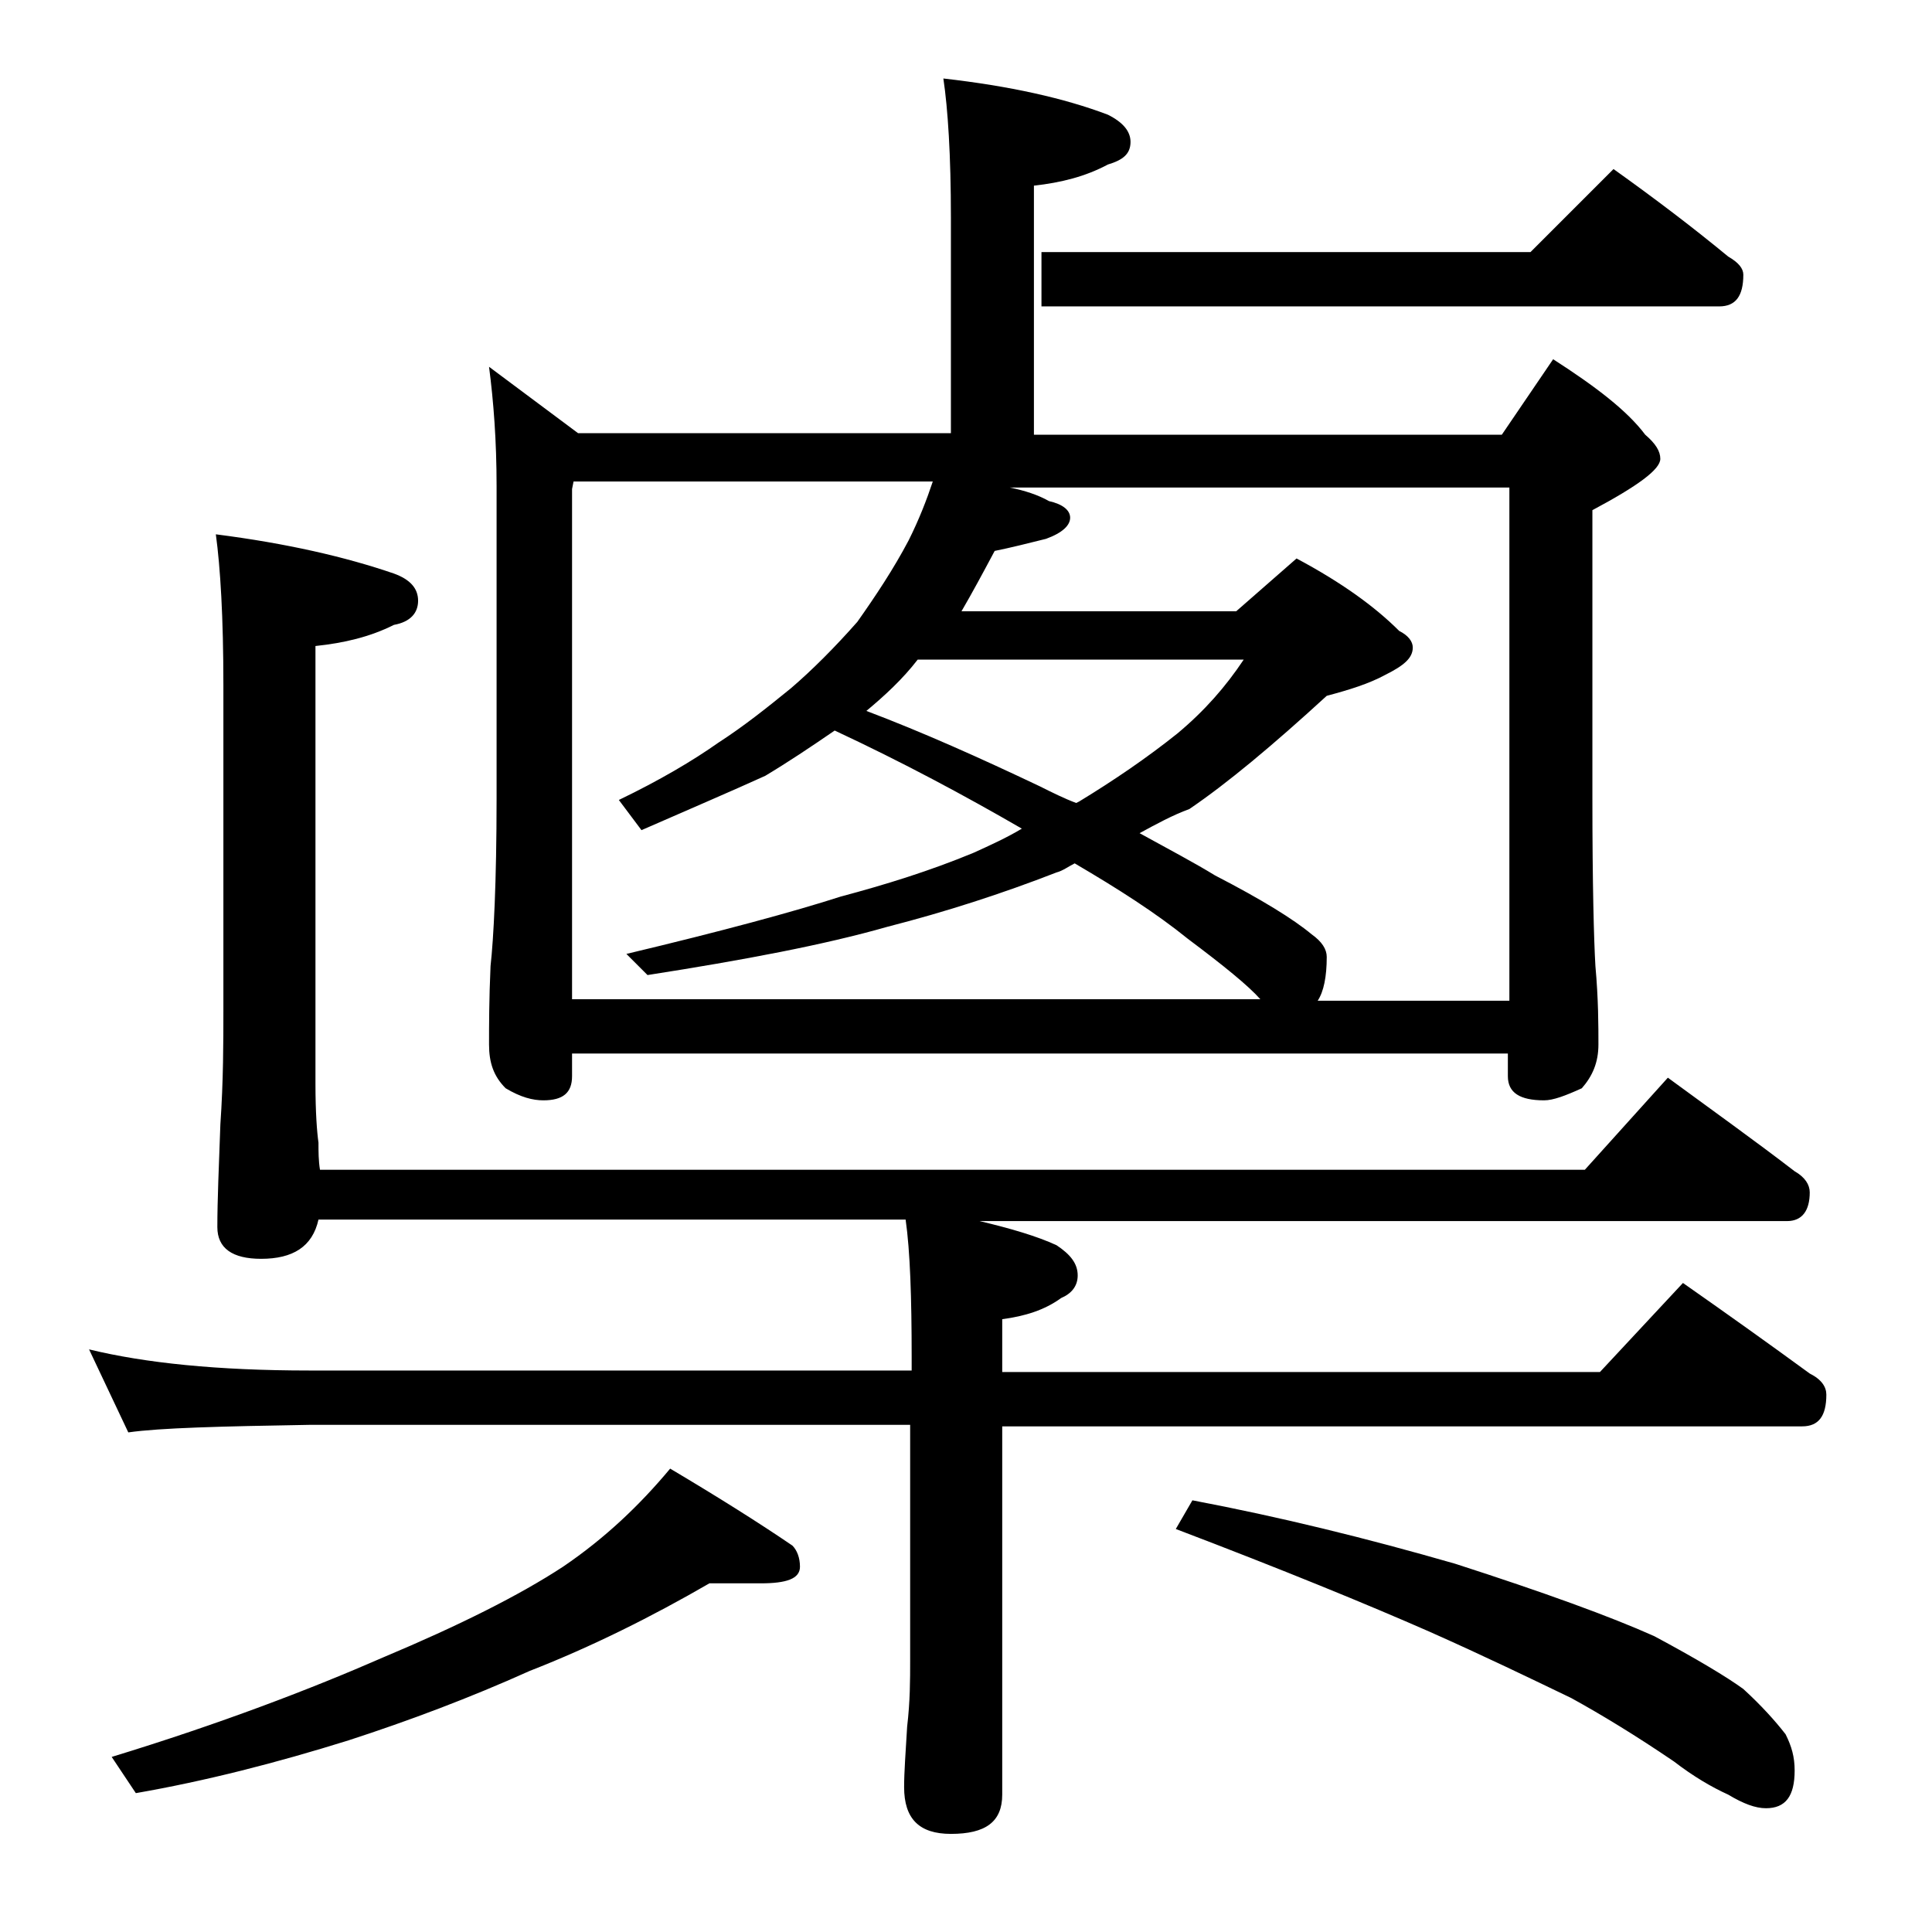 <?xml version="1.0" encoding="utf-8"?>
<!-- Generator: Adobe Illustrator 18.0.0, SVG Export Plug-In . SVG Version: 6.00 Build 0)  -->
<!DOCTYPE svg PUBLIC "-//W3C//DTD SVG 1.1//EN" "http://www.w3.org/Graphics/SVG/1.1/DTD/svg11.dtd">
<svg version="1.1" id="Layer_1" xmlns="http://www.w3.org/2000/svg" xmlns:xlink="http://www.w3.org/1999/xlink" x="0px" y="0px"
	 viewBox="0 0 128 128" enable-background="new 0 0 128 128" xml:space="preserve">
<path d="M5.9,89.4c3.7,0.9,8.5,1.4,14.6,1.4h39.9v-0.9c0-3.9-0.1-7-0.4-9.1H21.1c-0.4,1.8-1.7,2.6-3.8,2.6c-1.9,0-2.9-0.7-2.9-2.1
	c0-1.8,0.1-4,0.2-6.8c0.2-2.9,0.2-5.5,0.2-7.6V45.4c0-4.5-0.2-7.8-0.5-10c4.7,0.6,8.6,1.5,11.8,2.6c1.1,0.4,1.6,1,1.6,1.8
	c0,0.8-0.5,1.4-1.6,1.6c-1.6,0.8-3.3,1.2-5.2,1.4v29c0,1.9,0.1,3.2,0.2,3.9c0,0.6,0,1.2,0.1,1.8H105l5.5-6.1c3,2.2,5.8,4.2,8.4,6.2
	c0.7,0.4,1,0.9,1,1.4c0,1.2-0.5,1.9-1.5,1.9H64.9c2.1,0.5,3.8,1,5.1,1.6c0.9,0.6,1.4,1.2,1.4,2c0,0.7-0.4,1.2-1.1,1.5
	c-1.1,0.8-2.4,1.2-3.9,1.4v3.5H106l5.5-5.9c3,2.1,5.8,4.1,8.4,6c0.8,0.4,1.1,0.9,1.1,1.4c0,1.4-0.5,2.1-1.6,2.1h-53v24.4
	c0,1.8-1.1,2.6-3.4,2.6c-2.1,0-3.1-1-3.1-3.1c0-1,0.1-2.3,0.2-4c0.2-1.7,0.2-3.1,0.2-4.4V94.4H20.5c-5.9,0.1-9.9,0.2-12,0.5
	L5.9,89.4z M47,104.9c-3.8,2.2-7.8,4.2-11.9,5.8c-4,1.8-8,3.3-12,4.6c-4.8,1.5-9.5,2.7-14.1,3.5l-1.6-2.4c7.2-2.2,13.2-4.5,18-6.6
	c5-2.1,9-4.1,11.9-6c2.8-1.9,5.1-4.1,7.1-6.5c3.2,1.9,5.9,3.6,8.1,5.1c0.3,0.3,0.5,0.8,0.5,1.4c0,0.8-0.9,1.1-2.6,1.1H47z M62.5,5.2
	c4.4,0.5,8,1.3,10.9,2.4c1,0.5,1.5,1.1,1.5,1.8c0,0.8-0.5,1.2-1.5,1.5c-1.5,0.8-3.1,1.2-4.9,1.4v16.5h31l3.4-5
	c2.8,1.8,4.9,3.4,6.1,5c0.7,0.6,1,1.1,1,1.6c0,0.7-1.5,1.8-4.5,3.4v19.1c0,5.7,0.1,9.4,0.2,11.1c0.2,2.2,0.2,4,0.2,5.2
	c0,1.2-0.4,2.1-1.1,2.9c-1.1,0.5-1.9,0.8-2.5,0.8c-1.6,0-2.4-0.5-2.4-1.6v-1.5H37.9v1.5c0,1.1-0.6,1.6-1.9,1.6
	c-0.7,0-1.5-0.2-2.5-0.8c-0.8-0.8-1.1-1.7-1.1-2.9c0-1.2,0-3,0.1-5.2c0.2-1.8,0.4-5.5,0.4-11.1V32.2c0-3-0.2-5.6-0.5-7.9l5.9,4.4H63
	V14.4C63,10.3,62.8,7.2,62.5,5.2z M37.9,66.2h45.6c-0.8-0.9-2.4-2.2-4.8-4c-2.1-1.7-4.6-3.3-7.5-5c-0.4,0.2-0.8,0.5-1.2,0.6
	c-3.6,1.4-7.3,2.6-11.2,3.6c-4.2,1.2-9.5,2.2-15.9,3.2l-1.4-1.4c6.3-1.5,11.1-2.8,14.2-3.8c3-0.8,5.9-1.7,8.8-2.9
	c1.1-0.5,2.2-1,3.2-1.6c-3.8-2.2-7.9-4.4-12.4-6.5c-1.6,1.1-3.1,2.1-4.6,3c-2.2,1-5,2.2-8.2,3.6l-1.5-2c2.7-1.3,4.9-2.6,6.6-3.8
	c1.7-1.1,3.2-2.3,4.8-3.6c1.4-1.2,2.9-2.7,4.4-4.4c1.2-1.7,2.4-3.5,3.4-5.4c0.7-1.4,1.2-2.7,1.6-3.9H38l-0.1,0.5V66.2z M57.4,47.1
	c3.7,1.4,7.5,3.1,11.5,5c0.8,0.4,1.6,0.8,2.4,1.1l0.2-0.1c2.3-1.4,4.5-2.9,6.5-4.5c1.8-1.5,3.2-3.1,4.4-4.9H60.8
	C59.8,45,58.6,46.1,57.4,47.1z M75.5,55.2c2,1.1,3.7,2,5,2.8c3.1,1.6,5.2,2.9,6.4,3.9c0.7,0.5,1,1,1,1.5c0,1.3-0.2,2.3-0.6,2.9H100
	v-34H66.9c1,0.2,1.9,0.5,2.6,0.9c0.9,0.2,1.4,0.6,1.4,1.1s-0.5,1-1.6,1.4c-1.2,0.3-2.4,0.6-3.4,0.8c-0.8,1.5-1.5,2.8-2.2,4h18.2
	l4-3.5c3,1.6,5.2,3.2,6.8,4.8c0.6,0.3,0.9,0.7,0.9,1.1c0,0.7-0.6,1.2-1.8,1.8c-1.1,0.6-2.4,1-3.9,1.4c-3.6,3.3-6.6,5.8-9.1,7.5
	C77.7,54,76.6,54.6,75.5,55.2z M106.9,11.2c2.8,2,5.3,3.9,7.6,5.8c0.7,0.4,1,0.8,1,1.2c0,1.4-0.5,2.1-1.6,2.1H69v-3.6h32.4
	L106.9,11.2z M79,99.4c5.8,1.1,11.5,2.5,17.4,4.2c5.9,1.9,10.3,3.5,13.2,4.8c2.8,1.5,4.8,2.7,5.9,3.5c1.2,1.1,2.1,2.1,2.8,3
	c0.4,0.8,0.6,1.5,0.6,2.4c0,1.7-0.6,2.5-1.9,2.5c-0.7,0-1.5-0.3-2.5-0.9c-1.1-0.5-2.3-1.2-3.6-2.2c-2.5-1.7-4.8-3.1-6.8-4.2
	c-2.7-1.3-5.8-2.8-9.4-4.4c-4.1-1.8-9.7-4.1-16.8-6.8L79,99.4z"/>
</svg>
